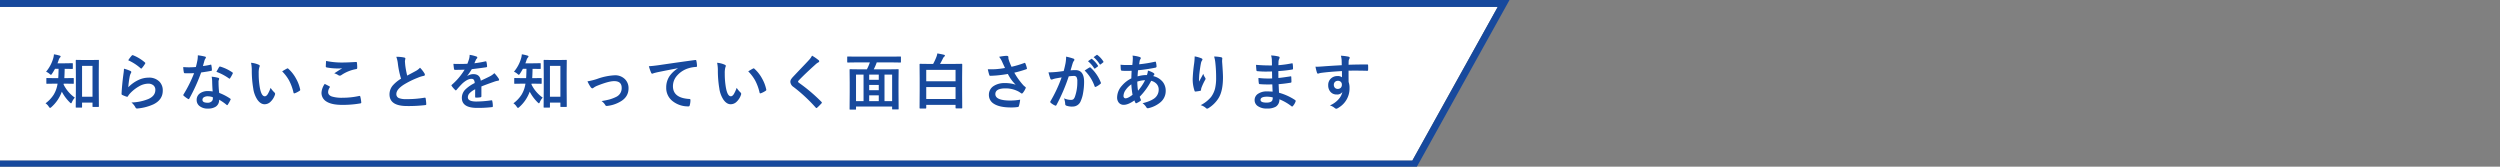 <svg xmlns="http://www.w3.org/2000/svg" xmlns:xlink="http://www.w3.org/1999/xlink" width="1440" height="96" viewBox="0 0 1440 96">
  <rect x="0" y="0" width="1440" height="96" fill="#808080" stroke="none"/>
  <defs>
    <clipPath id="clip-path">
      <path id="パス_436" data-name="パス 436" d="M0,0H1440V96H0Z" transform="translate(5988 -3229)" fill="#fff" opacity="0.59"/>
    </clipPath>
    <clipPath id="clip-path-2">
      <path id="パス_421" data-name="パス 421" d="M0,0H1440V96H0Z" transform="translate(6018 -1002)" fill="#fff" opacity="0.59"/>
    </clipPath>
  </defs>
  <g id="main_catch01_pc" transform="translate(-5988 3229)" clip-path="url(#clip-path)">
    <g id="main_catch01" transform="translate(-34 -2227)" clip-path="url(#clip-path-2)">
      <g id="main_catch01-2" data-name="main_catch01" transform="translate(36 381.475)">
        <path id="パス_419" data-name="パス 419" d="M0,0H862.679L813.5,88.5H0Z" transform="translate(5986 -1379.475)" fill="#fff"/>
        <path id="パス_419_-_アウトライン" data-name="パス 419 - アウトライン" d="M0,0V88.5H813.5L862.679,0H0M-4-4H869.478L815.851,92.5H-4Z" transform="translate(5986 -1379.475)" fill="#17499d"/>
        <path id="パス_420" data-name="パス 420" d="M21.875,1.5H19q-.273,0-.325-.068a.638.638,0,0,1-.051-.325L18.7-9.417v-8.152l-.068-8.066q0-.342.393-.342l3.811.068H27.72l3.811-.068a.623.623,0,0,1,.376.068.446.446,0,0,1,.051.273l-.068,7.007V-9.6L31.958.735q0,.256-.068.316a.6.6,0,0,1-.342.06H28.66q-.273,0-.325-.068a.589.589,0,0,1-.051-.308v-2.1H22.268V1.111q0,.291-.068.342A.638.638,0,0,1,21.875,1.5Zm.393-24.045V-4.768h6.016V-22.542ZM12.886-12.288h-1.2a2.137,2.137,0,0,1-.068.461A20.215,20.215,0,0,0,18.1-4.238a8.675,8.675,0,0,0-1.641,2.563q-.308.7-.53.7-.205,0-.735-.53a24.655,24.655,0,0,1-4.58-6.169,21.639,21.639,0,0,1-6.05,8.921,1.384,1.384,0,0,1-.7.427q-.291,0-.735-.667A6.467,6.467,0,0,0,1.23-.974,18.679,18.679,0,0,0,5.913-5.93a16.5,16.5,0,0,0,2-5.024q.1-.427.256-1.333H6.306l-4.2.068q-.308,0-.359-.085a.638.638,0,0,1-.051-.325v-2.563q0-.239.068-.291a.689.689,0,0,1,.342-.051l4.2.068H8.545q.137-1.675.205-5.366H6.682q-.889,1.606-1.675,2.769-.41.667-.667.667-.222,0-.8-.53a7.5,7.5,0,0,0-2-1.248,20.968,20.968,0,0,0,4.136-7.776,10.531,10.531,0,0,0,.393-2.239,22.194,22.194,0,0,1,3.247.735q.6.154.6.5a1.026,1.026,0,0,1-.308.581,3.782,3.782,0,0,0-.752,1.3Q8.511-25,8.118-24.011h4.136l4.272-.068q.308,0,.359.068a.465.465,0,0,1,.068.308v2.563q0,.273-.085.325a.689.689,0,0,1-.342.051l-4.272-.068q-.068,3.606-.205,5.366h.837l4.238-.068q.376,0,.376.342v2.563a.581.581,0,0,1-.068.359.589.589,0,0,1-.308.051ZM48.856-25.754a19.784,19.784,0,0,1,2.068-2.734.64.64,0,0,1,.444-.222.812.812,0,0,1,.222.034,23.723,23.723,0,0,1,6.87,4.17.555.555,0,0,1,.239.393,1.018,1.018,0,0,1-.171.41,19.36,19.36,0,0,1-1.794,2.461q-.222.273-.376.273a.659.659,0,0,1-.427-.239A27.705,27.705,0,0,0,48.856-25.754ZM46.413-20.9a20.822,20.822,0,0,1,3.64,1.265q.564.256.564.667a1.065,1.065,0,0,1-.171.53,6.623,6.623,0,0,0-.7,1.846,53.908,53.908,0,0,0-.854,6.375,19.939,19.939,0,0,1,5.862-4.187,13.911,13.911,0,0,1,5.845-1.35,8.209,8.209,0,0,1,6.255,2.324,7.156,7.156,0,0,1,1.9,5.161q0,5.2-5.281,7.844A28.086,28.086,0,0,1,54.5,1.982a4.194,4.194,0,0,1-.547.051.957.957,0,0,1-.854-.5,9.543,9.543,0,0,0-2.375-2.974A28.112,28.112,0,0,0,60.341-3.4q4.136-1.777,4.136-5.281a3.343,3.343,0,0,0-1.111-2.649,4.59,4.59,0,0,0-3.093-.957,10.919,10.919,0,0,0-5.3,1.606,21.7,21.7,0,0,0-4.785,3.708,10.61,10.61,0,0,0-1.5,1.931.523.523,0,0,1-.427.308,1.649,1.649,0,0,1-.376-.068,20.207,20.207,0,0,1-2.375-.94.7.7,0,0,1-.5-.7q.273-5.281,1.077-11.3A29.437,29.437,0,0,0,46.413-20.9ZM97.508-7.81q-.239-2.581-.308-6.016A13.589,13.589,0,0,0,96.91-16.3a21.319,21.319,0,0,1,3.811.667.53.53,0,0,1,.5.547,3.985,3.985,0,0,1-.205.735,3.39,3.39,0,0,0-.154,1.042q0,.12.017.393a52.352,52.352,0,0,0,.376,5.947,31,31,0,0,1,6.306,3.264q.308.222.308.41a.792.792,0,0,1-.1.325,24.688,24.688,0,0,1-1.606,2.837Q106,.1,105.831.1a.56.56,0,0,1-.342-.205,28.358,28.358,0,0,0-4.272-2.939A4.505,4.505,0,0,1,99.234.991a8.209,8.209,0,0,1-4.512,1.077A7.223,7.223,0,0,1,89.834.53a4.317,4.317,0,0,1-1.555-3.435,4.474,4.474,0,0,1,1.982-3.862,7.543,7.543,0,0,1,4.495-1.248A18.075,18.075,0,0,1,97.508-7.81Zm.068,3.333a8.914,8.914,0,0,0-2.854-.53,4.08,4.08,0,0,0-2.324.581,1.689,1.689,0,0,0-.786,1.453q0,1.675,2.974,1.675a3.262,3.262,0,0,0,2.324-.786,2.234,2.234,0,0,0,.7-1.692A4.886,4.886,0,0,0,97.576-4.478ZM91.885-22.439a35.651,35.651,0,0,0,4.341-.752.777.777,0,0,1,.256-.068q.205,0,.256.342a16.191,16.191,0,0,1,.325,2.837q0,.359-.427.41-1.812.376-5.776.94A100.277,100.277,0,0,1,84.041-3.708q-.205.342-.393.342a1.018,1.018,0,0,1-.41-.171,14.274,14.274,0,0,1-2.427-1.794.508.508,0,0,1-.239-.376.709.709,0,0,1,.171-.427,74.8,74.8,0,0,0,6.067-12.2q-1.333.068-3.5.068-1.06,0-1.931-.034-.393,0-.5-.564a19.8,19.8,0,0,1-.342-2.974q1.9.137,3.247.137,2.034,0,4.033-.171.461-1.624.906-3.914a16.109,16.109,0,0,0,.222-2.837,31.653,31.653,0,0,1,4.084.735q.564.1.564.513a.931.931,0,0,1-.308.667,4.466,4.466,0,0,0-.564,1.3q-.085.291-.427,1.521Q92.056-23,91.885-22.439Zm7.759,3.333q1.436-2.546,1.572-2.734.205-.325.427-.325a.947.947,0,0,1,.308.068,24.576,24.576,0,0,1,6.87,3.3q.308.205.308.376a.884.884,0,0,1-.137.427,19.642,19.642,0,0,1-1.47,2.6q-.154.239-.325.239a.578.578,0,0,1-.308-.137A29.958,29.958,0,0,0,99.644-19.106ZM119.6-24.319a13.7,13.7,0,0,1,4.443,1.145q.564.256.564.632a2.833,2.833,0,0,1-.291.974,12.888,12.888,0,0,0-.308,3.435,46.557,46.557,0,0,0,.632,7.981q.906,5.144,2.871,5.144.889,0,1.692-1.23a19.434,19.434,0,0,0,1.658-3.64,14.662,14.662,0,0,0,2.239,2.7.988.988,0,0,1,.359.752,1.756,1.756,0,0,1-.1.547,9.883,9.883,0,0,1-2.769,4.238,4.853,4.853,0,0,1-3.179,1.213q-2.324,0-4.187-2.666a15.552,15.552,0,0,1-2.358-6.46,61.443,61.443,0,0,1-.837-10.186A21.447,21.447,0,0,0,119.6-24.319Zm17.927,4.956q1.726-1.094,2.751-1.606a1.2,1.2,0,0,1,.393-.137.569.569,0,0,1,.376.205,20.71,20.71,0,0,1,4.529,5.811A21.3,21.3,0,0,1,147.9-8.921a.766.766,0,0,1,.034.205q0,.308-.41.564a13,13,0,0,1-2.734,1.4,1.083,1.083,0,0,1-.308.051q-.342,0-.427-.444a27.992,27.992,0,0,0-2.581-7.041A23.574,23.574,0,0,0,137.529-19.363Zm24.521,7.212q1.35.684,2.7,1.4.273.154.273.342a.6.6,0,0,1-.1.291A4.887,4.887,0,0,0,164-7.451q0,1.794,2.17,2.563a19.339,19.339,0,0,0,6.135.718,44.458,44.458,0,0,0,9.485-1.008,1.792,1.792,0,0,1,.308-.034.409.409,0,0,1,.427.359,19.812,19.812,0,0,1,.564,3.418v.068q0,.359-.6.461a58.648,58.648,0,0,1-10.442.837q-6.221,0-9.246-2.068a5.736,5.736,0,0,1-2.615-5.007A9.69,9.69,0,0,1,162.049-12.151Zm.769-13.228a43.87,43.87,0,0,0,9.827.906q2.41,0,7.417-.308h.1a.4.4,0,0,1,.427.393,23.526,23.526,0,0,1,.171,2.974q0,.684-.6.735a22.012,22.012,0,0,0-8.562,3.469,1.5,1.5,0,0,1-.889.308,1.529,1.529,0,0,1-.735-.205,8.3,8.3,0,0,0-2.444-1.128q2.854-1.863,4.58-2.905a26.054,26.054,0,0,1-2.871.1,34.84,34.84,0,0,1-6.118-.6.573.573,0,0,1-.461-.641Q162.665-22.815,162.818-25.378Zm40.448-2.375a19.841,19.841,0,0,1,4.6.427q.632.154.632.547l-.256,1.47q0,.342.171,2.358a53.127,53.127,0,0,0,1.128,6.016q1.042-.564,2.563-1.367l2.41-1.3a8.911,8.911,0,0,0,2.41-1.88,17.463,17.463,0,0,1,2.563,3.281,1.367,1.367,0,0,1,.239.735q0,.6-.7.7a16.786,16.786,0,0,0-3.367,1.06,50.4,50.4,0,0,0-8.22,4.084Q203.3-8.9,203.3-6.323a2.39,2.39,0,0,0,1.453,2.341,10.559,10.559,0,0,0,4.119.6,59.8,59.8,0,0,0,10.681-.82,1.87,1.87,0,0,1,.222-.017q.325,0,.41.444a30.438,30.438,0,0,1,.342,3.264q.051.53-.632.581A82.255,82.255,0,0,1,209.47.6q-10.117,0-10.117-6.716a7.946,7.946,0,0,1,2.034-5.3A20.223,20.223,0,0,1,206-15.159a50.4,50.4,0,0,1-1.812-8.528A16.7,16.7,0,0,0,203.267-27.754Zm42.243-1.128a19.6,19.6,0,0,1,3.982.991.588.588,0,0,1,.427.6.617.617,0,0,1-.239.513,2.6,2.6,0,0,0-.6.837q-.068.171-.222.513-.308.735-.6,1.384a56.588,56.588,0,0,0,6.375-1.094,1.483,1.483,0,0,1,.205-.017q.273,0,.359.376a12.144,12.144,0,0,1,.359,2.512v.1q0,.376-.6.461-4.084.6-8.2,1.06a45.347,45.347,0,0,1-2.615,3.879l.034.068a6.327,6.327,0,0,1,3.5-1.077q3.777,0,4.255,3.777,3.589-1.658,5.161-2.461a10.359,10.359,0,0,0,2.649-1.88,19.252,19.252,0,0,1,2.461,3.076,1.468,1.468,0,0,1,.273.769q0,.393-.53.5a11.474,11.474,0,0,0-2.136.53q-5.144,1.812-7.52,2.786v5.64q0,.53-.667.632a16.82,16.82,0,0,1-2.478.171q-.461,0-.461-.564,0-3.008.034-4.255a10.757,10.757,0,0,0-3.4,2.444,3.374,3.374,0,0,0-.82,2.2Q244.5-2,249.354-2a62.4,62.4,0,0,0,8.716-.7h.1q.342,0,.376.393a13.132,13.132,0,0,1,.325,2.871v.12q0,.53-.393.53a68.8,68.8,0,0,1-8.665.461q-8.784,0-8.784-5.776A6.787,6.787,0,0,1,242.98-8.87a20.188,20.188,0,0,1,5.435-3.76,3.373,3.373,0,0,0-.53-1.931,1.682,1.682,0,0,0-1.367-.5h-.205q-2.034.085-4.836,2.529-1.624,1.589-3.5,3.811-.256.308-.427.308-.137,0-.376-.239a15.051,15.051,0,0,1-2-2.307.587.587,0,0,1-.137-.325.508.508,0,0,1,.239-.376,36.085,36.085,0,0,0,7.332-8.682q-2.444.1-5.605.1-.393,0-.5-.564-.12-.667-.342-2.888,1.675.068,3.521.068,2.222,0,4.529-.12a28.734,28.734,0,0,0,1.042-3.008A8.913,8.913,0,0,0,245.509-28.882ZM291.375,1.5H288.5q-.273,0-.325-.068a.638.638,0,0,1-.051-.325L288.2-9.417v-8.152l-.068-8.066q0-.342.393-.342l3.811.068h4.888l3.811-.068a.623.623,0,0,1,.376.068.446.446,0,0,1,.051.273l-.068,7.007V-9.6L301.458.735q0,.256-.068.316a.6.6,0,0,1-.342.06H298.16q-.273,0-.325-.068a.589.589,0,0,1-.051-.308v-2.1h-6.016V1.111q0,.291-.068.342A.638.638,0,0,1,291.375,1.5Zm.393-24.045V-4.768h6.016V-22.542Zm-9.382,10.254h-1.2a2.138,2.138,0,0,1-.068.461A20.215,20.215,0,0,0,287.6-4.238a8.675,8.675,0,0,0-1.641,2.563q-.308.7-.53.7-.205,0-.735-.53a24.655,24.655,0,0,1-4.58-6.169,21.639,21.639,0,0,1-6.05,8.921,1.384,1.384,0,0,1-.7.427q-.291,0-.735-.667a6.468,6.468,0,0,0-1.9-1.982,18.679,18.679,0,0,0,4.683-4.956,16.5,16.5,0,0,0,2-5.024q.1-.427.256-1.333h-1.863l-4.2.068q-.308,0-.359-.085a.638.638,0,0,1-.051-.325v-2.563q0-.239.068-.291a.689.689,0,0,1,.342-.051l4.2.068h2.239q.137-1.675.205-5.366h-2.068q-.889,1.606-1.675,2.769-.41.667-.667.667-.222,0-.8-.53a7.5,7.5,0,0,0-2-1.248,20.968,20.968,0,0,0,4.136-7.776,10.531,10.531,0,0,0,.393-2.239,22.194,22.194,0,0,1,3.247.735q.6.154.6.5a1.026,1.026,0,0,1-.308.581,3.782,3.782,0,0,0-.752,1.3q-.342,1.077-.735,2.068h4.136l4.272-.068q.308,0,.359.068a.465.465,0,0,1,.068.308v2.563q0,.273-.085.325a.689.689,0,0,1-.342.051l-4.272-.068q-.068,3.606-.205,5.366h.837l4.238-.068q.376,0,.376.342v2.563a.581.581,0,0,1-.068.359.589.589,0,0,1-.308.051Zm31-1.333a37.285,37.285,0,0,0,5.452-1.35,34.577,34.577,0,0,1,10.22-2.136,7.916,7.916,0,0,1,6.05,2.375,7.165,7.165,0,0,1,1.931,5.11q0,5.161-5.007,7.844A18.936,18.936,0,0,1,324.8.53a2.219,2.219,0,0,1-.359.034.888.888,0,0,1-.8-.53A7.672,7.672,0,0,0,321.5-2.273a40.937,40.937,0,0,0,4.751-.974,22.75,22.75,0,0,0,3.691-1.436A5.5,5.5,0,0,0,333.088-9.9q0-3.845-4.341-3.845-3.145,0-9.912,2.717a10.79,10.79,0,0,0-1.948,1.094,1.194,1.194,0,0,1-.7.342q-.393,0-.906-.632A21.105,21.105,0,0,1,313.383-13.621Zm35.373-8.716q1.863-.068,5.571-.581,14.133-2.068,21.021-2.974a1.483,1.483,0,0,1,.205-.017q.479,0,.53.393a16.533,16.533,0,0,1,.393,3.093q0,.513-.667.513a17.518,17.518,0,0,0-4.272.769,14.186,14.186,0,0,0-6.973,4.717,9.063,9.063,0,0,0-1.948,5.605q0,6.768,9.314,7.349.769,0,.769.53a10.859,10.859,0,0,1-.393,3.008q-.137.735-.649.735a14.252,14.252,0,0,1-9.263-3.042,9.573,9.573,0,0,1-3.657-7.776,11.636,11.636,0,0,1,2-6.733,16.766,16.766,0,0,1,4.717-4.358v-.068q-6.187,1.162-11.758,2.307-1.812.427-2.2.564a3.625,3.625,0,0,1-.769.273.72.72,0,0,1-.667-.53A25.623,25.623,0,0,1,348.756-22.336Zm39.3-1.982a13.7,13.7,0,0,1,4.443,1.145q.564.256.564.632a2.832,2.832,0,0,1-.291.974,12.888,12.888,0,0,0-.308,3.435,46.557,46.557,0,0,0,.632,7.981q.906,5.144,2.871,5.144.889,0,1.692-1.23a19.433,19.433,0,0,0,1.658-3.64,14.662,14.662,0,0,0,2.239,2.7.988.988,0,0,1,.359.752,1.756,1.756,0,0,1-.1.547,9.883,9.883,0,0,1-2.769,4.238,4.853,4.853,0,0,1-3.179,1.213q-2.324,0-4.187-2.666a15.551,15.551,0,0,1-2.358-6.46,61.444,61.444,0,0,1-.837-10.186A21.448,21.448,0,0,0,388.059-24.319Zm17.927,4.956q1.726-1.094,2.751-1.606a1.2,1.2,0,0,1,.393-.137.569.569,0,0,1,.376.205,20.71,20.71,0,0,1,4.529,5.811,21.3,21.3,0,0,1,2.324,6.169.766.766,0,0,1,.034.205q0,.308-.41.564a13,13,0,0,1-2.734,1.4,1.082,1.082,0,0,1-.308.051q-.342,0-.427-.444a27.992,27.992,0,0,0-2.581-7.041A23.573,23.573,0,0,0,405.986-19.363Zm36.74-9.058a27.133,27.133,0,0,1,3.862,2.666.68.68,0,0,1,.273.547.694.694,0,0,1-.5.667,7.646,7.646,0,0,0-1.675,1.23q-5.759,5.161-9.553,9.092a1.761,1.761,0,0,0-.461.769q0,.273.461.632A96.045,96.045,0,0,1,448.161-1.794a.92.92,0,0,1,.239.461.654.654,0,0,1-.239.41Q446.759.6,445.734,1.5a.951.951,0,0,1-.479.273q-.154,0-.427-.308A91,91,0,0,0,432.1-10.356a3.874,3.874,0,0,1-1.863-2.957,2.934,2.934,0,0,1,.513-1.624,11.4,11.4,0,0,1,1.2-1.453q1.35-1.436,4.734-4.99,2.615-2.717,4.17-4.409A10.771,10.771,0,0,0,442.726-28.42Zm25.067,3.9-4.409.068q-.393,0-.393-.342v-2.751q0-.273.068-.325a.638.638,0,0,1,.325-.051l4.409.068H489.1l4.409-.068a.623.623,0,0,1,.376.068.589.589,0,0,1,.051.308V-24.8q0,.239-.085.291a.689.689,0,0,1-.342.051l-4.409-.068H480a28.65,28.65,0,0,1-1.726,3.982h9.194l4.751-.068q.291,0,.342.068a.638.638,0,0,1,.051.325l-.068,6.6v6.34l.068,9.451q0,.273-.068.325a.638.638,0,0,1-.325.051h-2.957q-.291,0-.342-.068a.589.589,0,0,1-.051-.308V.872h-20.8v1.4a.541.541,0,0,1-.068.342.638.638,0,0,1-.325.051h-2.939q-.273,0-.325-.085a.534.534,0,0,1-.051-.308l.068-9.519v-5.605l-.068-7.366q0-.291.068-.342a.638.638,0,0,1,.325-.051l4.751.068h4.819a25.638,25.638,0,0,0,1.709-3.982ZM488.865-17.5h-4.392V-2.239h4.392Zm-20.8,0V-2.239h4.341V-17.5Zm7.588,15.261h5.52V-5.571h-5.52Zm0-6.272h5.52v-3.042h-5.52Zm0-5.981h5.52V-17.5h-5.52ZM508.122,2.034h-3.11q-.342,0-.342-.359l.068-10.63v-6.2l-.068-8.169q0-.393.342-.393l4.871.068h2.6a33.947,33.947,0,0,0,1.88-4.033,8.57,8.57,0,0,0,.53-2.017q2.324.376,3.811.769.564.12.564.479a.8.8,0,0,1-.427.632,3.342,3.342,0,0,0-.769,1.128q-.837,1.709-1.606,3.042h7.571l4.854-.068q.359,0,.359.393L529.177-16v7.007l.068,10.6q0,.359-.342.359h-3.127q-.376,0-.376-.359V-.068H508.515V1.675Q508.515,2.034,508.122,2.034Zm.393-5.5H525.4v-6.853H508.515Zm0-16.782v6.6H525.4v-6.6Zm45.37-1.06q-1.179-2.5-1.658-3.606a13.286,13.286,0,0,0-1.743-2.837,27.762,27.762,0,0,1,4.153-.564q1.2,0,1.2.735v.5a1.86,1.86,0,0,0,.051.479,17.38,17.38,0,0,0,.547,1.76q.854,2.136,1.2,2.837a57.526,57.526,0,0,0,7.314-2.17.787.787,0,0,1,.308-.1q.171,0,.359.342a15.078,15.078,0,0,1,.872,2.7.767.767,0,0,1,.034.205.392.392,0,0,1-.308.393,60.536,60.536,0,0,1-6.973,2.017,40.113,40.113,0,0,0,5.349,7.4q.29.273.923.769.342.291.342.444a1.207,1.207,0,0,1-.205.6,10.4,10.4,0,0,1-1.367,2.273q-.393.53-.7.53a1.157,1.157,0,0,1-.564-.273,15.03,15.03,0,0,0-1.436-.923,15.837,15.837,0,0,0-7.417-1.777q-5.845,0-5.845,3.3,0,3.708,8.682,3.708a32.526,32.526,0,0,0,5.605-.5,19.8,19.8,0,0,1-.735,3.743.762.762,0,0,1-.667.5,25.283,25.283,0,0,1-3.9.239q-6.58,0-9.861-2.136a5.811,5.811,0,0,1-2.837-5.11,5.887,5.887,0,0,1,2.769-5.127,11.3,11.3,0,0,1,6.426-1.658,18.3,18.3,0,0,1,6.238.94,23.154,23.154,0,0,1-4.512-6.2q-3.418.6-6.75.889-2.376.171-3.435.171-.41,0-.564-.632a30.953,30.953,0,0,1-.8-3.145q1.06.034,1.9.034,1.248,0,2.478-.068A50,50,0,0,0,553.885-21.311Zm47.8-3.914,1.863-1.3a.321.321,0,0,1,.205-.085.49.49,0,0,1,.308.154,15.021,15.021,0,0,1,3.333,3.743.436.436,0,0,1,.1.256.413.413,0,0,1-.205.308l-1.47,1.077a.469.469,0,0,1-.273.12.418.418,0,0,1-.325-.222A17.337,17.337,0,0,0,601.682-25.225Zm3.23-2.324,1.743-1.265a.457.457,0,0,1,.222-.085.547.547,0,0,1,.308.154,13.914,13.914,0,0,1,3.315,3.623.511.511,0,0,1,.1.273.432.432,0,0,1-.205.342L609-23.413a.469.469,0,0,1-.273.12.418.418,0,0,1-.325-.222A17.051,17.051,0,0,0,604.912-27.549Zm-17.227,7.981q.53-1.9,1.042-4.409a23.169,23.169,0,0,0,.359-3.879,31.38,31.38,0,0,1,4.187,1.145.691.691,0,0,1,.564.7.735.735,0,0,1-.239.53,4.6,4.6,0,0,0-.7,1.333q-.256.786-.667,2.222-.393,1.316-.6,1.982a23.615,23.615,0,0,1,2.8-.154q5.007,0,5.007,6.75a36.231,36.231,0,0,1-.564,6.34,18.247,18.247,0,0,1-1.333,4.631A4.93,4.93,0,0,1,592.83.906a9.31,9.31,0,0,1-3.64-.53.96.96,0,0,1-.632-.974,11.449,11.449,0,0,0-.667-3.247,9.464,9.464,0,0,0,4.033.906,2.055,2.055,0,0,0,1.418-.444,4.027,4.027,0,0,0,.82-1.418,24.734,24.734,0,0,0,1.367-8.716,4.887,4.887,0,0,0-.479-2.615,1.774,1.774,0,0,0-1.521-.6,22.822,22.822,0,0,0-2.939.239A102.832,102.832,0,0,1,583.55-.034q-.188.427-.513.427a.852.852,0,0,1-.393-.12,9.959,9.959,0,0,1-2.427-1.538.765.765,0,0,1-.273-.513.659.659,0,0,1,.137-.393,79.839,79.839,0,0,0,6.409-13.723q-1.2.188-3.418.6a12.2,12.2,0,0,0-1.931.564,1.289,1.289,0,0,1-.427.085.722.722,0,0,1-.7-.547,33.717,33.717,0,0,1-1.077-3.606q1.931,0,4.614-.239Q585.447-19.226,587.686-19.568Zm12.083-.273q1.965-1.333,2.82-1.794a.551.551,0,0,1,.239-.068.659.659,0,0,1,.427.239,22.82,22.82,0,0,1,5.811,8.511.789.789,0,0,1,.085.308.525.525,0,0,1-.222.393A11.21,11.21,0,0,1,606.3-10.51a.751.751,0,0,1-.359.1.438.438,0,0,1-.444-.376A23.753,23.753,0,0,0,599.768-19.841Zm27.58-8.613a20.9,20.9,0,0,1,4.1.8q.632.222.632.632a.9.9,0,0,1-.171.564,2.736,2.736,0,0,0-.5,1.265q-.051.273-.154.94-.068.5-.137.8a71.891,71.891,0,0,0,9.109-1.47,1,1,0,0,1,.239-.034q.273,0,.359.393a11.019,11.019,0,0,1,.342,2.375q0,.564-.735.7a89.029,89.029,0,0,1-9.929,1.47q-.222,2.153-.256,3.538a17.869,17.869,0,0,1,5.366-.769,8.411,8.411,0,0,0,.581-2.563,11.943,11.943,0,0,1,3.11,1.3q.632.41.632.769a.648.648,0,0,1-.205.427,2.866,2.866,0,0,0-.444.684,9.845,9.845,0,0,1,5.5,3.384,8.166,8.166,0,0,1,1.658,5.161,8.43,8.43,0,0,1-3.127,6.6,16.289,16.289,0,0,1-6.6,3.264,2.226,2.226,0,0,1-.581.1q-.581,0-.957-.752a8.694,8.694,0,0,0-2.068-2.17,22.289,22.289,0,0,0,3.931-1.23,13.737,13.737,0,0,0,2.563-1.333,6.219,6.219,0,0,0,2.8-5.247,4.743,4.743,0,0,0-1.453-3.538,6.247,6.247,0,0,0-2.871-1.538,38.056,38.056,0,0,1-6.614,9.16,16.774,16.774,0,0,0,.615,1.589.826.826,0,0,1,.1.359q0,.239-.376.513a10.193,10.193,0,0,1-2.1,1.213.811.811,0,0,1-.342.12q-.171,0-.359-.291a7.039,7.039,0,0,1-.581-1.367Q624.784-.1,622.34-.1a3.573,3.573,0,0,1-2.957-1.3,4.7,4.7,0,0,1-.923-3.042,10.316,10.316,0,0,1,2.786-6.7,16.978,16.978,0,0,1,5.4-4.187q.051-1.88.171-4.375-1.282.051-2.341.051l-1.248-.017a16.851,16.851,0,0,1-2-.068q-.581-.051-.632-.8a13.318,13.318,0,0,1-.1-1.333q-.051-1.025-.068-1.333a32.107,32.107,0,0,0,3.691.188q.342,0,3.093-.034a36.959,36.959,0,0,0,.291-3.828A8,8,0,0,0,627.348-28.455ZM630.509-8.22a28.789,28.789,0,0,0,4.05-6.05,15.348,15.348,0,0,0-4.478.8A37.16,37.16,0,0,0,630.509-8.22Zm-3.862-3.674a12.9,12.9,0,0,0-3.418,3.452,6.09,6.09,0,0,0-1.094,3.264,1.352,1.352,0,0,0,.393,1.025,1.043,1.043,0,0,0,.769.308q1.47,0,4.05-2.034A50.2,50.2,0,0,1,626.647-11.895Zm36.483-16.1a18.391,18.391,0,0,1,3.811,1.077q.667.256.667.7a.9.9,0,0,1-.239.564,4.4,4.4,0,0,0-.632,1.641q-.479,2.307-.974,6.682-.137,2.307-.137,2.974,0,.461.017.889,1.265-2.256,2.444-4.495a7.936,7.936,0,0,0,1.094,2.273.882.882,0,0,1,.205.564,1.672,1.672,0,0,1-.342.872,32.6,32.6,0,0,0-2.068,4.478,5.147,5.147,0,0,0-.188,1.06.513.513,0,0,1-.444.547,26.312,26.312,0,0,1-2.8.427q-.342.051-.5-.461A20.668,20.668,0,0,1,662-15.3a83.625,83.625,0,0,1,.837-8.716A35.161,35.161,0,0,0,663.13-27.993Zm11.194.068a23.089,23.089,0,0,1,4,.41q.718.188.718.649,0,.12-.017.308a10.385,10.385,0,0,0-.085,1.606q.5,6.614.5,9.023,0,8.032-2.666,12.151a18.012,18.012,0,0,1-5.776,5.64,1.209,1.209,0,0,1-.7.239,1.1,1.1,0,0,1-.735-.393A7.572,7.572,0,0,0,666.583.1a19.1,19.1,0,0,0,5.964-4.683,13.953,13.953,0,0,0,2.324-4.9,26.639,26.639,0,0,0,.615-6.272,75.931,75.931,0,0,0-.427-8.357A19.183,19.183,0,0,0,674.324-27.925Zm33.7,20.234q-.137-3.281-.171-4.17-1.47.034-2.649.034-2.461,0-4.563-.188-.513,0-.564-.581a17.651,17.651,0,0,1-.205-2.974,46.963,46.963,0,0,0,5.64.325q1.094,0,2.239-.051l-.068-4.016q-2.085.068-3.521.068a43.715,43.715,0,0,1-4.854-.239.519.519,0,0,1-.6-.5q-.154-1.282-.239-3.145a89.8,89.8,0,0,0,9.177.342q0-1.008-.068-3.4a11.057,11.057,0,0,0-.427-2.341,20.671,20.671,0,0,1,4.409.632.64.64,0,0,1,.5.667.717.717,0,0,1-.1.376,4.317,4.317,0,0,0-.53,1.692q-.017.393-.034,1.06-.017.769-.034,1.179a63.21,63.21,0,0,0,7.656-1.06,1.223,1.223,0,0,1,.256-.034q.308,0,.342.461A18.494,18.494,0,0,1,719.78-21q0,.513-.376.564a74.851,74.851,0,0,1-8.083.906l.034,3.965q1.589-.1,6.853-.906a1.2,1.2,0,0,1,.291-.051q.239,0,.273.325.1,2,.1,2.871,0,.444-.53.5-3.674.6-6.853.837.154,3.538.239,4.939a31.931,31.931,0,0,1,9.28,4.221.735.735,0,0,1,.308.5A1.447,1.447,0,0,1,721.25-2,7.851,7.851,0,0,1,719.711.6a.537.537,0,0,1-.444.273A.54.54,0,0,1,718.874.7a28.127,28.127,0,0,0-6.956-3.982A4.707,4.707,0,0,1,709.9.957a9.626,9.626,0,0,1-5.093,1.077A8.677,8.677,0,0,1,699.289.5a4.1,4.1,0,0,1-1.624-3.35,4.261,4.261,0,0,1,2.17-3.726,8.691,8.691,0,0,1,4.836-1.248Q706.381-7.827,708.022-7.69Zm.068,3.315a14.076,14.076,0,0,0-3.247-.41q-3.777,0-3.777,1.846,0,1.572,3.469,1.572,2.358,0,3.179-1.042A3.629,3.629,0,0,0,708.09-4.375Zm39.765-18.542q-.017-.513-.034-1.606-.017-.82-.034-1.3a14.684,14.684,0,0,0-.427-2.563,30.537,30.537,0,0,1,4.1.5q.974.171.974.667a1.84,1.84,0,0,1-.308.8,3.358,3.358,0,0,0-.291,1.008q-.017.222-.068,2.239,4.7-.171,10.75-.171.325,0,.41.1a.79.79,0,0,1,.1.427q.034.684.034,1.333t-.034,1.333q0,.461-.444.461h-.137q-3.179-.1-6.75-.1-2.153,0-3.931.017,0,4.375.034,6.511a9.964,9.964,0,0,1,.53,3.469,12.812,12.812,0,0,1-6.238,11.3,3.563,3.563,0,0,1-1.367.667,1.962,1.962,0,0,1-1.042-.53A7.415,7.415,0,0,0,741.019.256a13.99,13.99,0,0,0,5.127-3.708,8.965,8.965,0,0,0,2.051-4,3.685,3.685,0,0,1-3.281,1.4,4.509,4.509,0,0,1-3.64-1.606,5.616,5.616,0,0,1-1.23-3.76,4.964,4.964,0,0,1,1.777-4.016,5.282,5.282,0,0,1,3.5-1.23,4.041,4.041,0,0,1,2.666.7l-.034-3.572q-7.588.427-12.117,1.06a5.913,5.913,0,0,0-1.042.256,2.582,2.582,0,0,1-.6.154.6.6,0,0,1-.6-.5,23.821,23.821,0,0,1-.872-3.521q.53.051,1.111.051.53,0,3.162-.188Q739.823-22.456,747.855-22.917Zm-2.239,8.989a2.315,2.315,0,0,0-1.658.632,2.159,2.159,0,0,0-.667,1.641,2.387,2.387,0,0,0,.735,1.863,2.185,2.185,0,0,0,1.5.53,2.369,2.369,0,0,0,1.777-.684,2.431,2.431,0,0,0,.615-1.743,2.12,2.12,0,0,0-.718-1.726A2.358,2.358,0,0,0,745.616-13.928Z" transform="translate(6011 -1323)" fill="#17499d"/>
      </g>
    </g>
  </g>
</svg>
